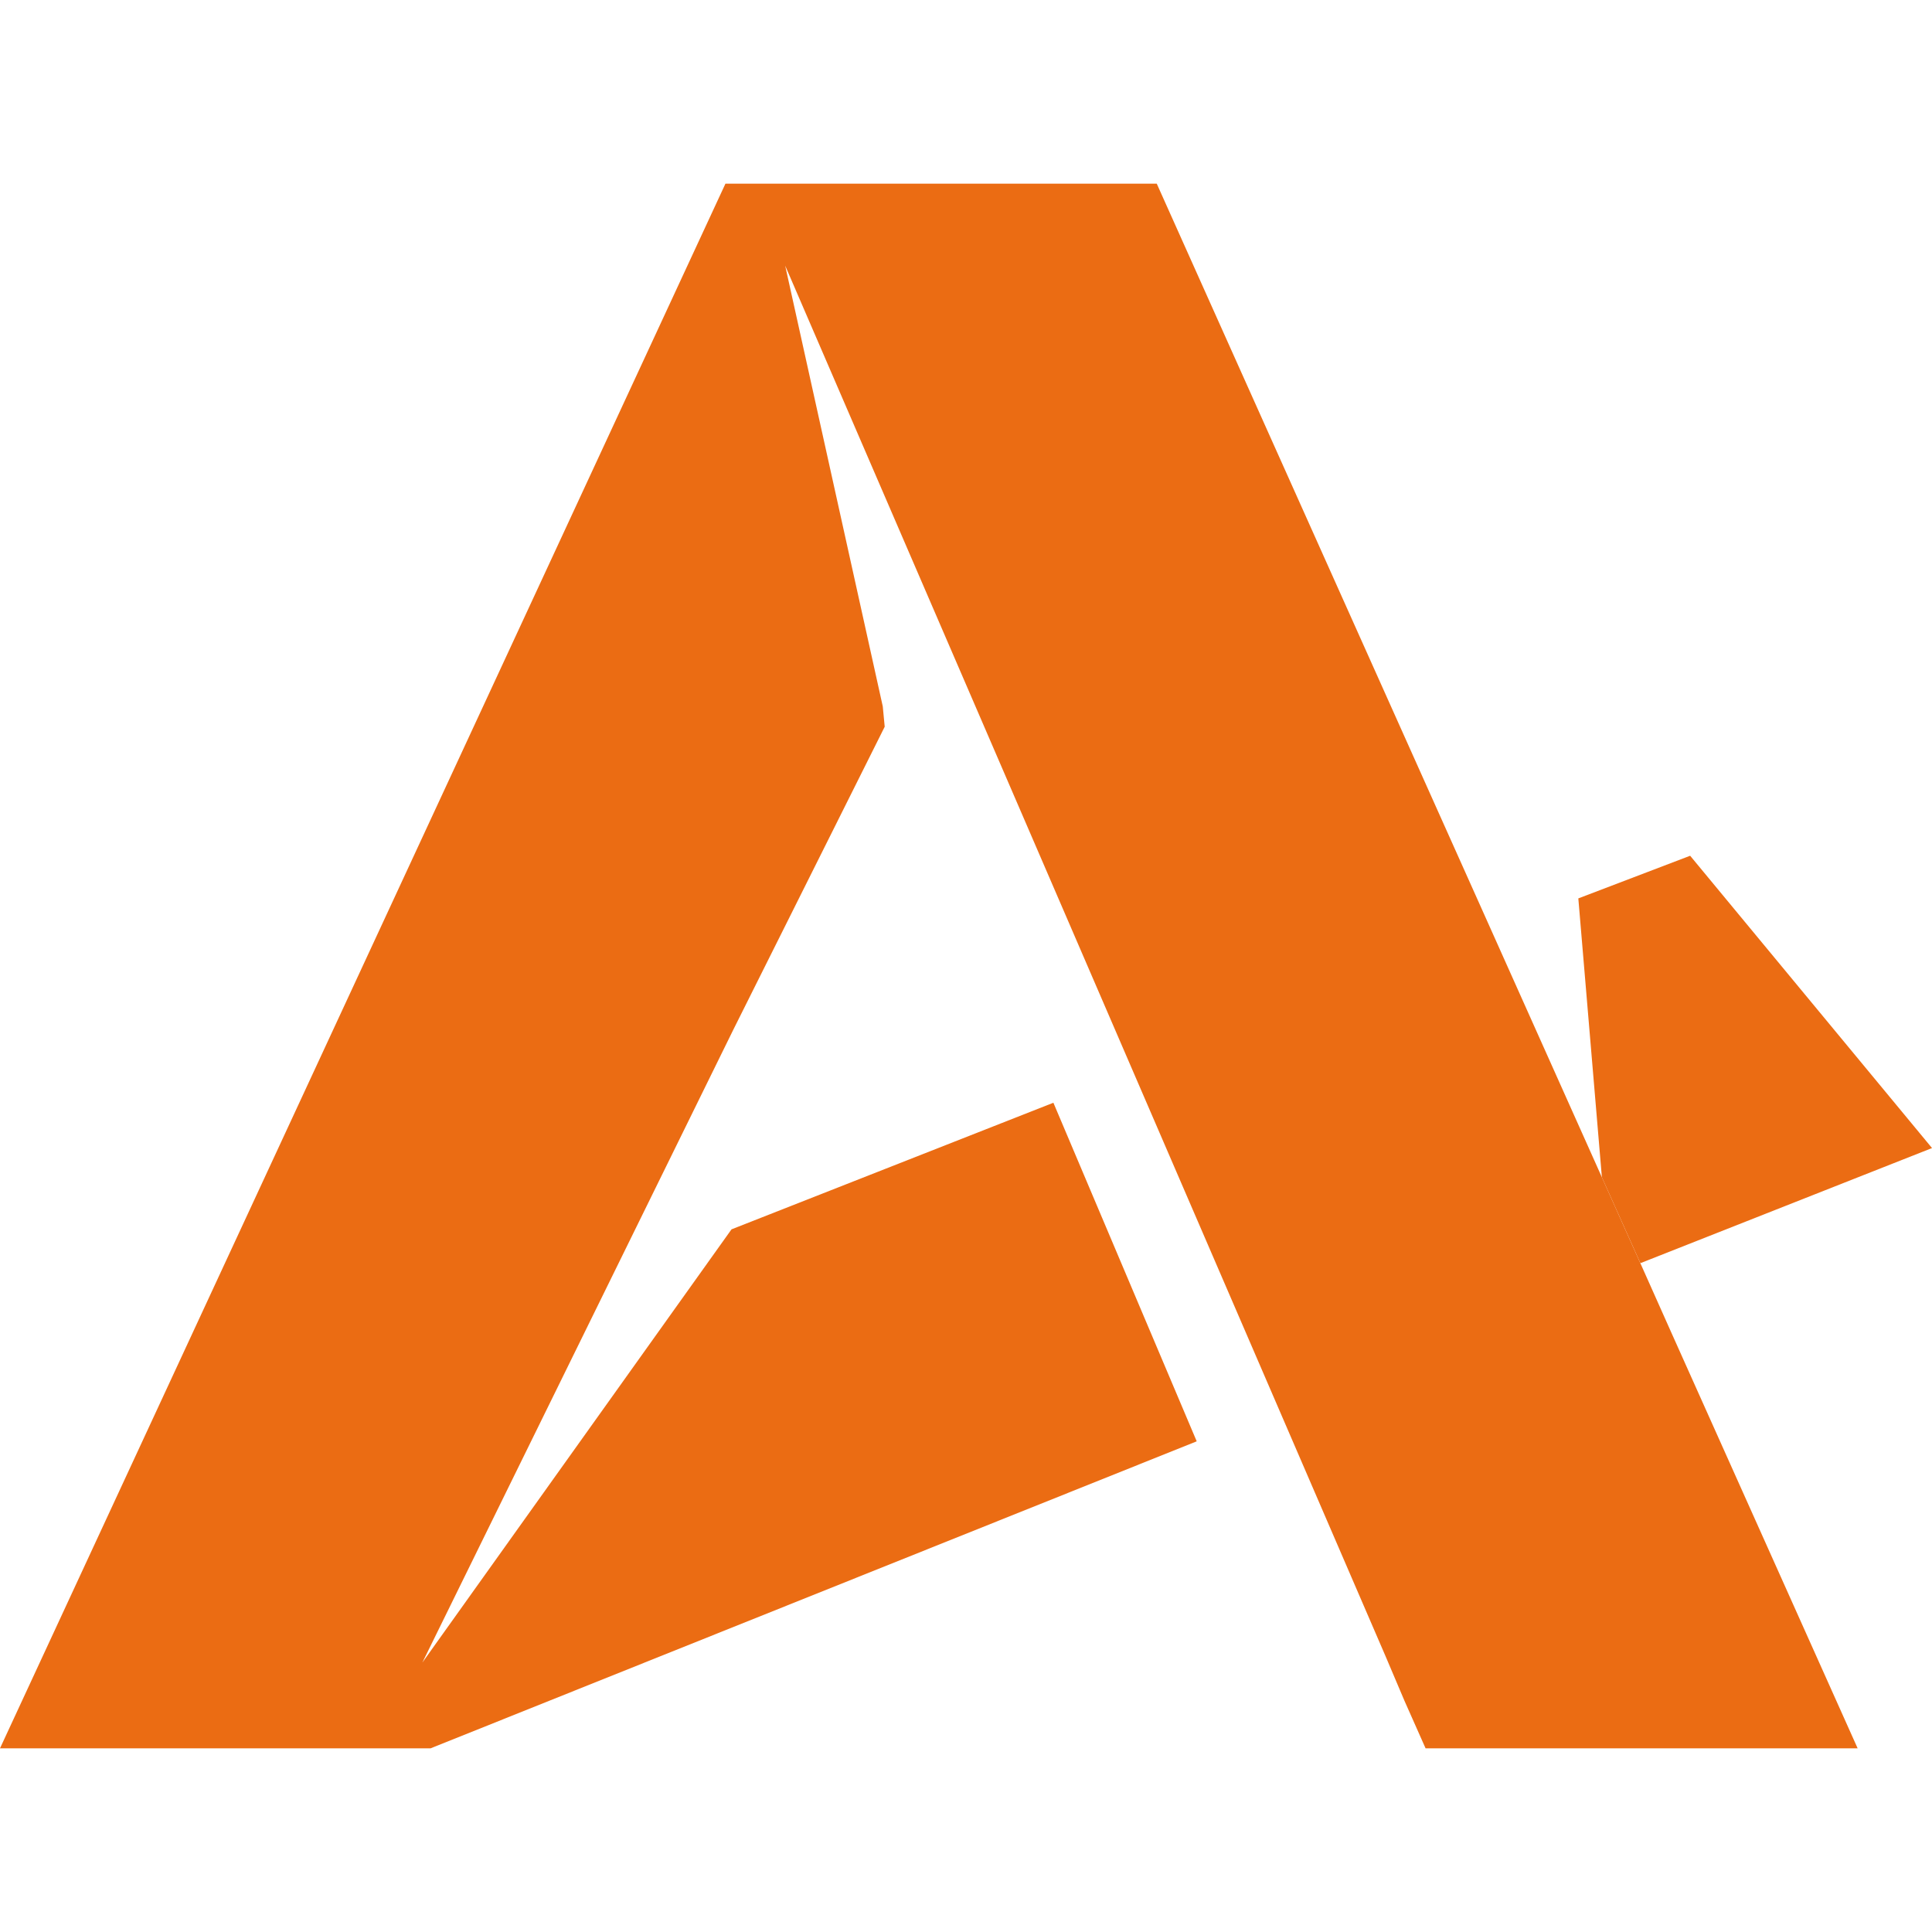 <svg xmlns="http://www.w3.org/2000/svg" version="1.1" xmlns:xlink="http://www.w3.org/1999/xlink" xmlns:svgjs="http://svgjs.com/svgjs" width="77" height="77"><svg xmlns="http://www.w3.org/2000/svg" width="77" height="77" viewBox="0 0 77 77">
  <g id="SvgjsG1004" data-name="Group 228" transform="translate(9535 470)">
    <rect id="SvgjsRect1003" data-name="Rectangle 253" width="77" height="77" transform="translate(-9535 -470)" fill="none"></rect>
    <g id="SvgjsG1002" data-name="Group 227" transform="translate(-10440.407 -891.535)">
      <path id="SvgjsPath1001" data-name="Path 2655" d="M979.443,491.219h-17.22l-.84-1.892-.756-1.781L936.7,432.127l3.89,17.567.077.81-6.026,12.059-12.4,25.237,12.32-17.264,12.829-5.046,5.712,13.494L922.57,491.219H905.407l28.912-62.358H951.51l12.843,28.662h0l6.569,14.671L972,474.61Z" transform="translate(0 -0.005)" fill="#eb6c13"></path>
      <path id="SvgjsPath1000" data-name="Path 2656" d="M956.322,448.643l-4.457,1.7.939,11.115,1.534,3.423,11.624-4.588Z" transform="translate(16.446 6.998)" fill="#eb6c13"></path>
    </g>
  </g>
</svg><style>@media (prefers-color-scheme: light) { :root { filter: none; } }
</style></svg>